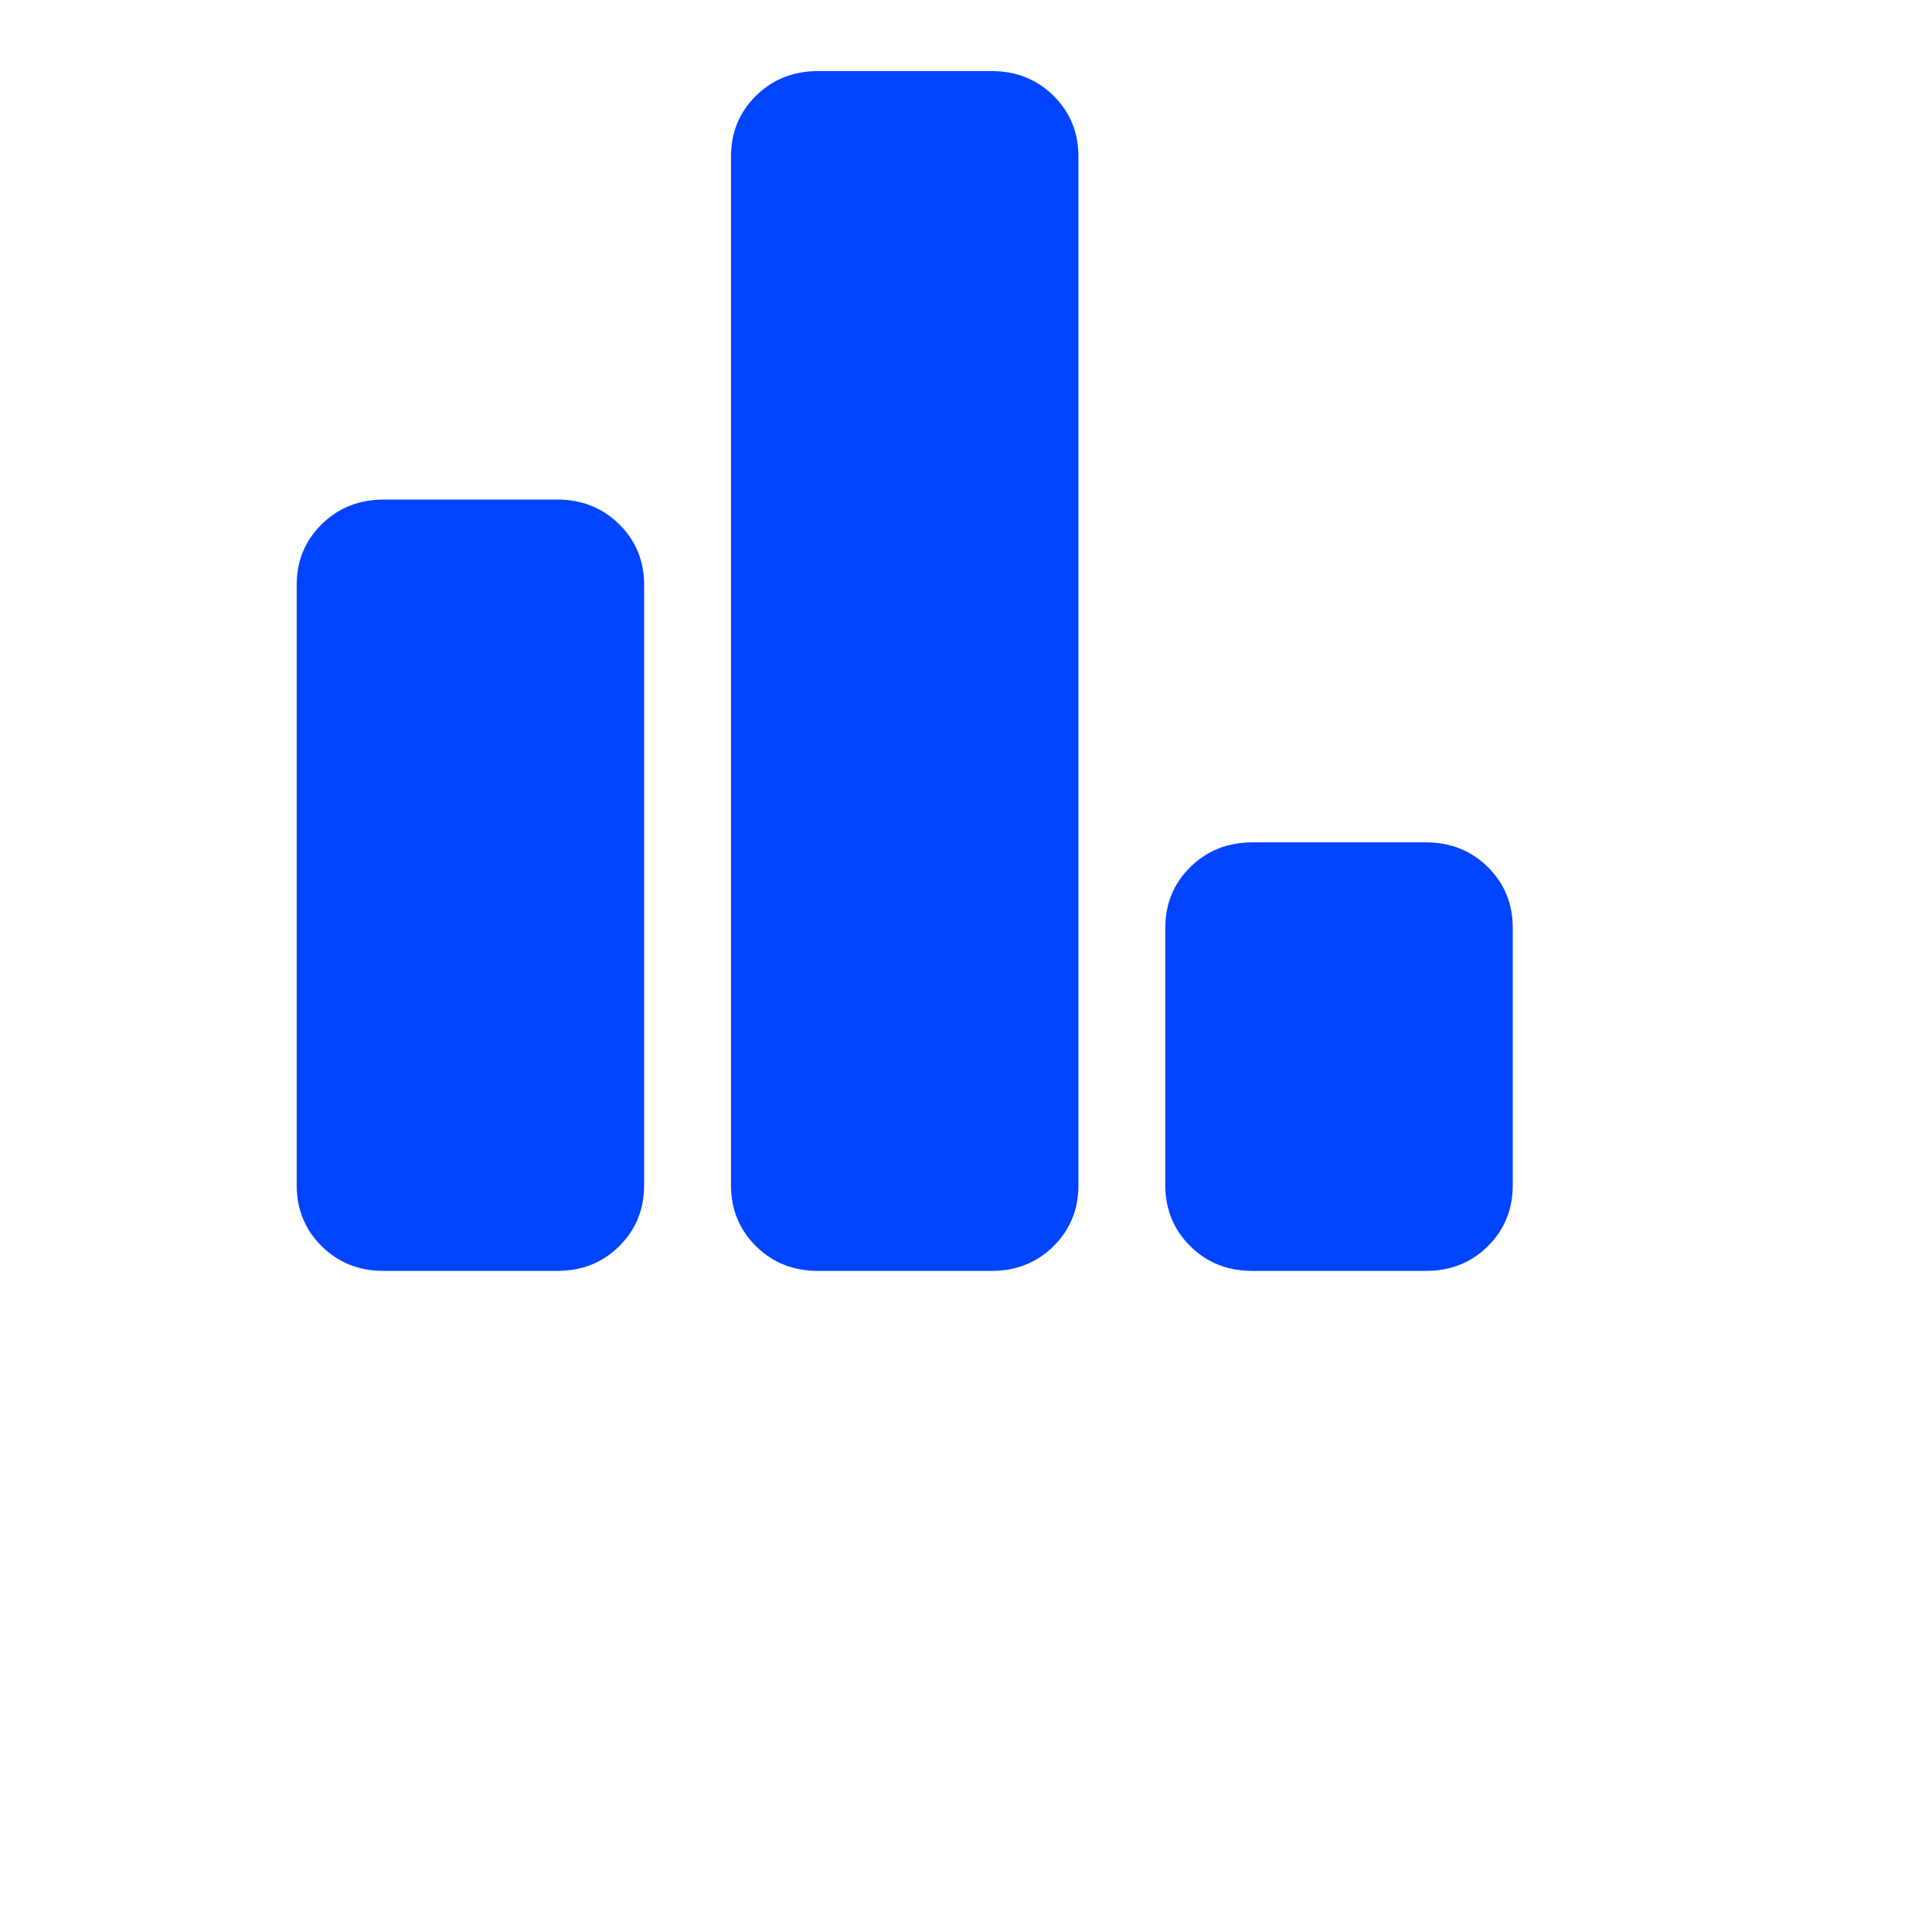 <svg width="93" height="93" viewBox="0 0 93 93" fill="none" xmlns="http://www.w3.org/2000/svg">
<g clip-path="url(#clip0_320_48)">
<path d="M18.462 61.176C17.277 61.176 16.285 60.78 15.485 59.988C14.685 59.196 14.284 58.217 14.281 57.051V28.173C14.281 27.004 14.682 26.025 15.485 25.236C16.288 24.447 17.28 24.051 18.462 24.048H26.825C28.009 24.048 29.003 24.444 29.806 25.236C30.609 26.028 31.009 27.007 31.006 28.173V57.051C31.006 58.22 30.604 59.2 29.802 59.992C28.999 60.784 28.006 61.179 26.825 61.176H18.462ZM39.368 61.176C38.184 61.176 37.191 60.78 36.391 59.988C35.591 59.196 35.19 58.217 35.187 57.051V7.546C35.187 6.377 35.589 5.398 36.391 4.609C37.194 3.82 38.187 3.424 39.368 3.421H47.731C48.916 3.421 49.909 3.817 50.712 4.609C51.515 5.401 51.915 6.38 51.912 7.546V57.051C51.912 58.22 51.511 59.2 50.708 59.992C49.905 60.784 48.913 61.179 47.731 61.176H39.368ZM60.275 61.176C59.09 61.176 58.098 60.78 57.298 59.988C56.498 59.196 56.096 58.217 56.093 57.051V44.675C56.093 43.506 56.495 42.527 57.298 41.737C58.1 40.948 59.093 40.552 60.275 40.549H68.637C69.822 40.549 70.816 40.945 71.619 41.737C72.421 42.529 72.822 43.509 72.819 44.675V57.051C72.819 58.22 72.417 59.2 71.615 59.992C70.812 60.784 69.819 61.179 68.637 61.176H60.275Z" fill="#0044FF"/>
</g>
<defs>
<clipPath id="clip0_320_48">
<rect width="65" height="65" fill="white" transform="translate(12)"/>
</clipPath>
</defs>
</svg>
